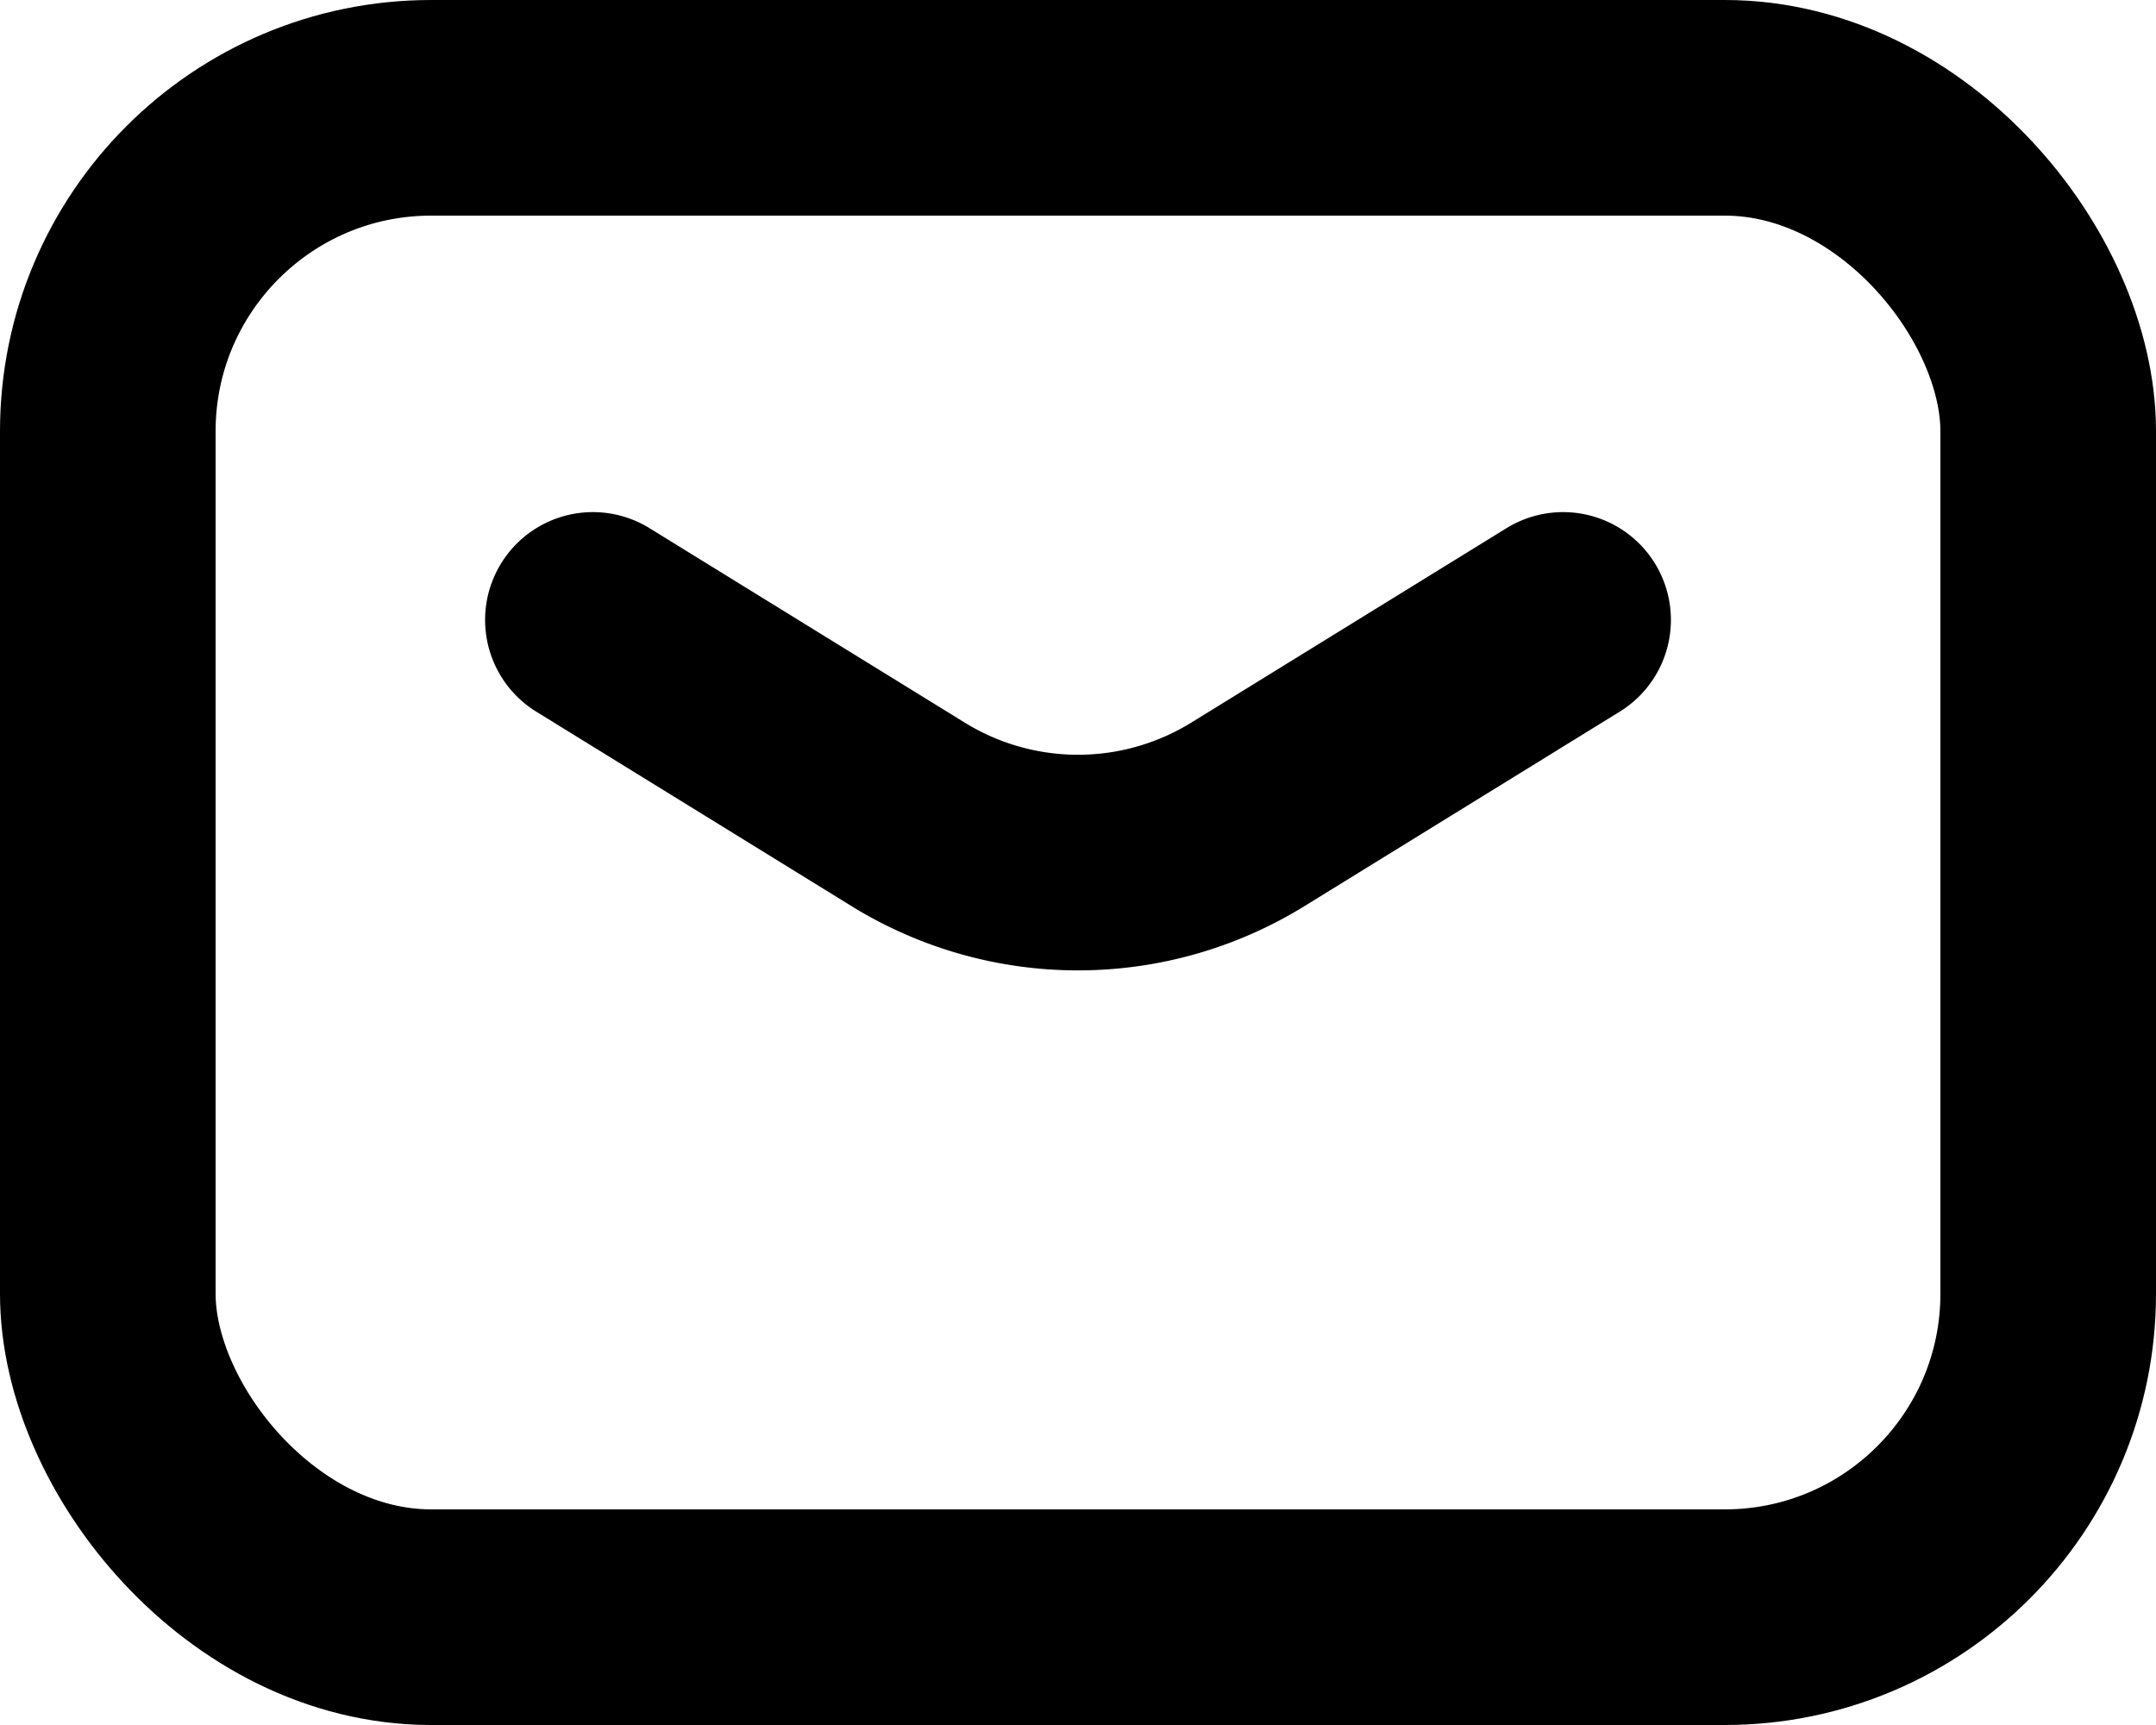 <?xml version="1.0" encoding="utf-8"?><svg width="20" height="16" viewBox="0 0 20 16" fill="none" xmlns="http://www.w3.org/2000/svg"><path d="M5.5 5.75l2.925 1.804a3 3 0 0 0 3.15 0L14.5 5.75" stroke="#000" stroke-width="2" stroke-linecap="round" stroke-linejoin="round"/><rect x="1" y="1" width="18" height="14" rx="3" stroke="#000" stroke-width="2" stroke-linecap="round" stroke-linejoin="round"/></svg>